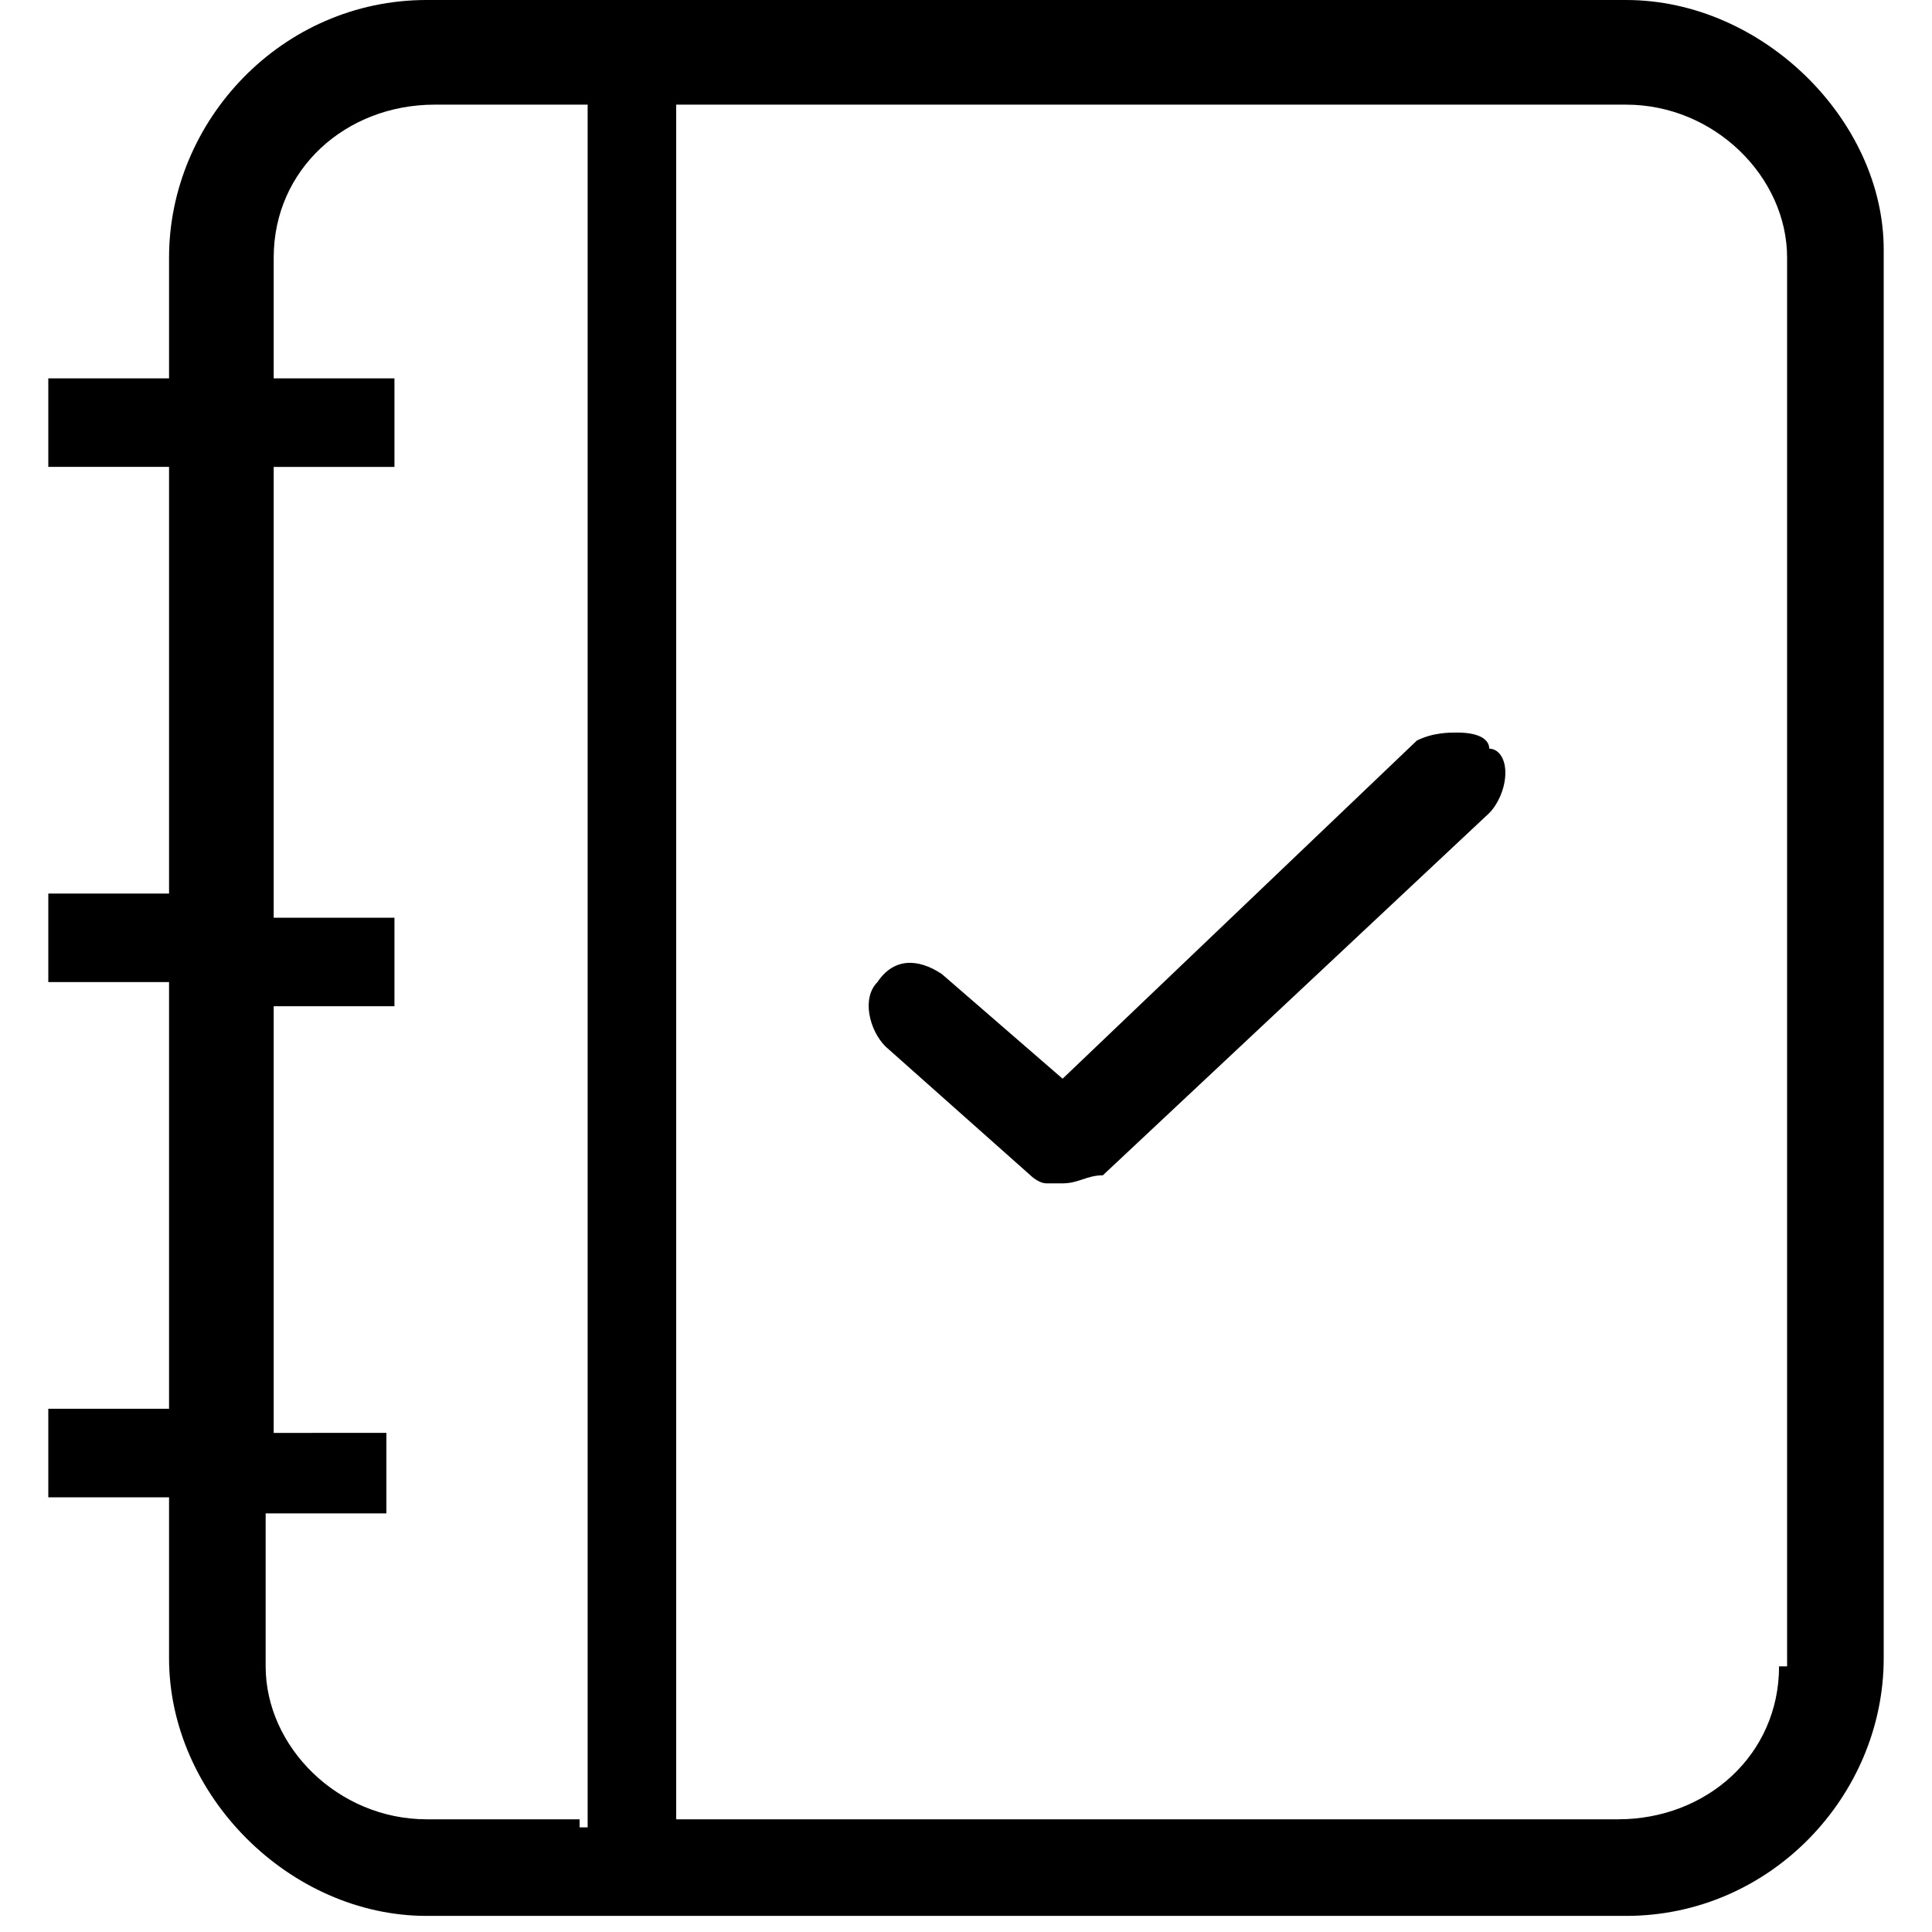 <svg xmlns="http://www.w3.org/2000/svg" viewBox="0 0 24 24"><path d="M20.2 0H5.3C3.5 0 2.1 1.5 2.1 3.2v1.5H.6v1.1h1.5v5.3H.6v1.1h1.5v5.3H.6v1.1h1.5v2c0 1.7 1.5 3.2 3.2 3.2h14.9c1.8 0 3.2-1.5 3.2-3.2V3.1c0-1.6-1.5-3.1-3.2-3.1zm-13 22.6H5.3c-1.1 0-2-.9-2-1.9v-1.9h1.5v-1H3.4v-5.3h1.5v-1.1H3.4V5.8h1.5V4.7H3.4V3.2c0-1.1.9-1.9 2-1.9h1.9v21.4h-.1zm14.9-1.9c0 1.1-.9 1.9-2 1.9H8.4V1.3h11.8c1.1 0 2 .9 2 1.9v17.5h-.1z"/><path d="M18.1 9.1c-.1 0-.3 0-.5.1l-4.4 4.2-1.5-1.3c-.3-.2-.6-.2-.8.1-.2.2-.1.6.1.8l1.8 1.6s.1.1.2.1h.2c.2 0 .3-.1.5-.1l4.8-4.5c.1-.1.2-.3.2-.5s-.1-.3-.2-.3c0-.1-.1-.2-.4-.2z"/></svg>